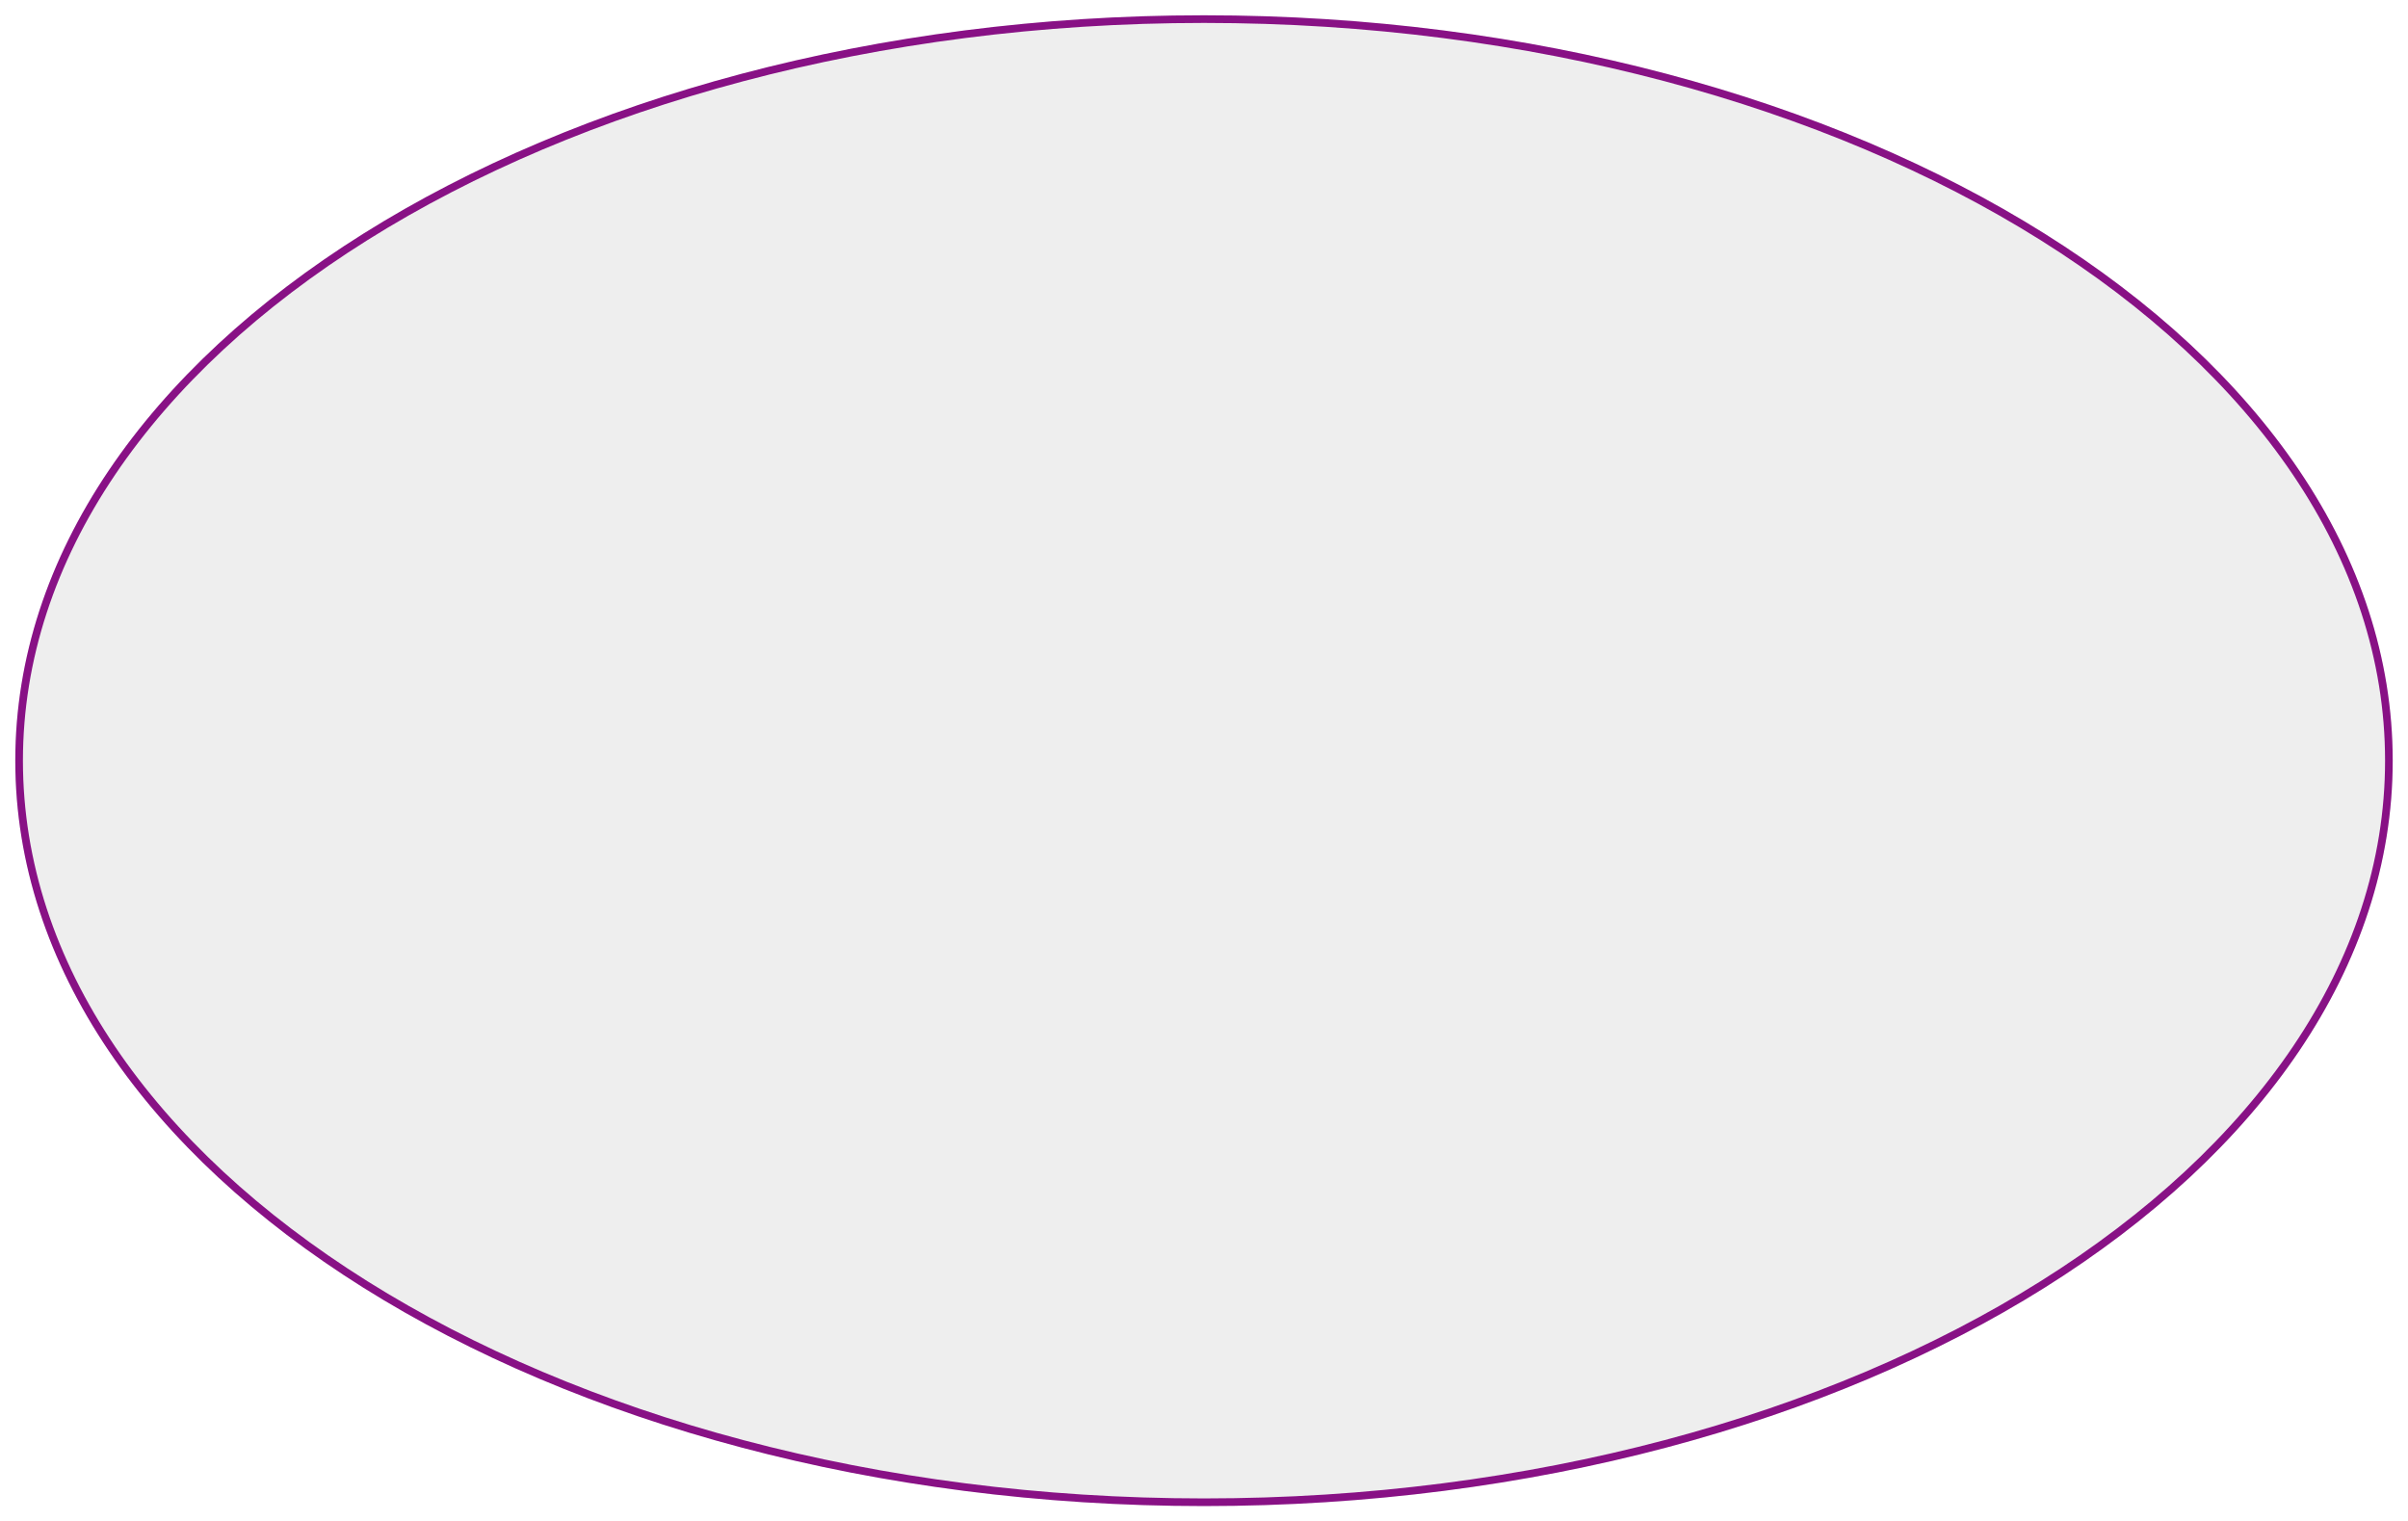 <?xml version="1.0" encoding="UTF-8"?> <svg xmlns="http://www.w3.org/2000/svg" width="630" height="398" viewBox="0 0 630 398" fill="none"> <g filter="url(#filter0_f)"> <ellipse cx="315" cy="199" rx="311" ry="195" fill="#EEEEEE"></ellipse> <path d="M625 199C625 252.38 590.49 300.857 534.379 336.039C478.282 371.212 400.722 393 315 393C229.278 393 151.718 371.212 95.621 336.039C39.51 300.857 5 252.38 5 199C5 145.62 39.51 97.144 95.621 61.961C151.718 26.788 229.278 5 315 5C400.722 5 478.282 26.788 534.379 61.961C590.49 97.144 625 145.62 625 199Z" stroke="#881185" stroke-width="2"></path> </g> <defs> <filter id="filter0_f" x="0" y="0" width="630" height="398" filterUnits="userSpaceOnUse" color-interpolation-filters="sRGB"> <feFlood flood-opacity="0" result="BackgroundImageFix"></feFlood> <feBlend mode="normal" in="SourceGraphic" in2="BackgroundImageFix" result="shape"></feBlend> <feGaussianBlur stdDeviation="2" result="effect1_foregroundBlur"></feGaussianBlur> </filter> </defs> </svg> 
